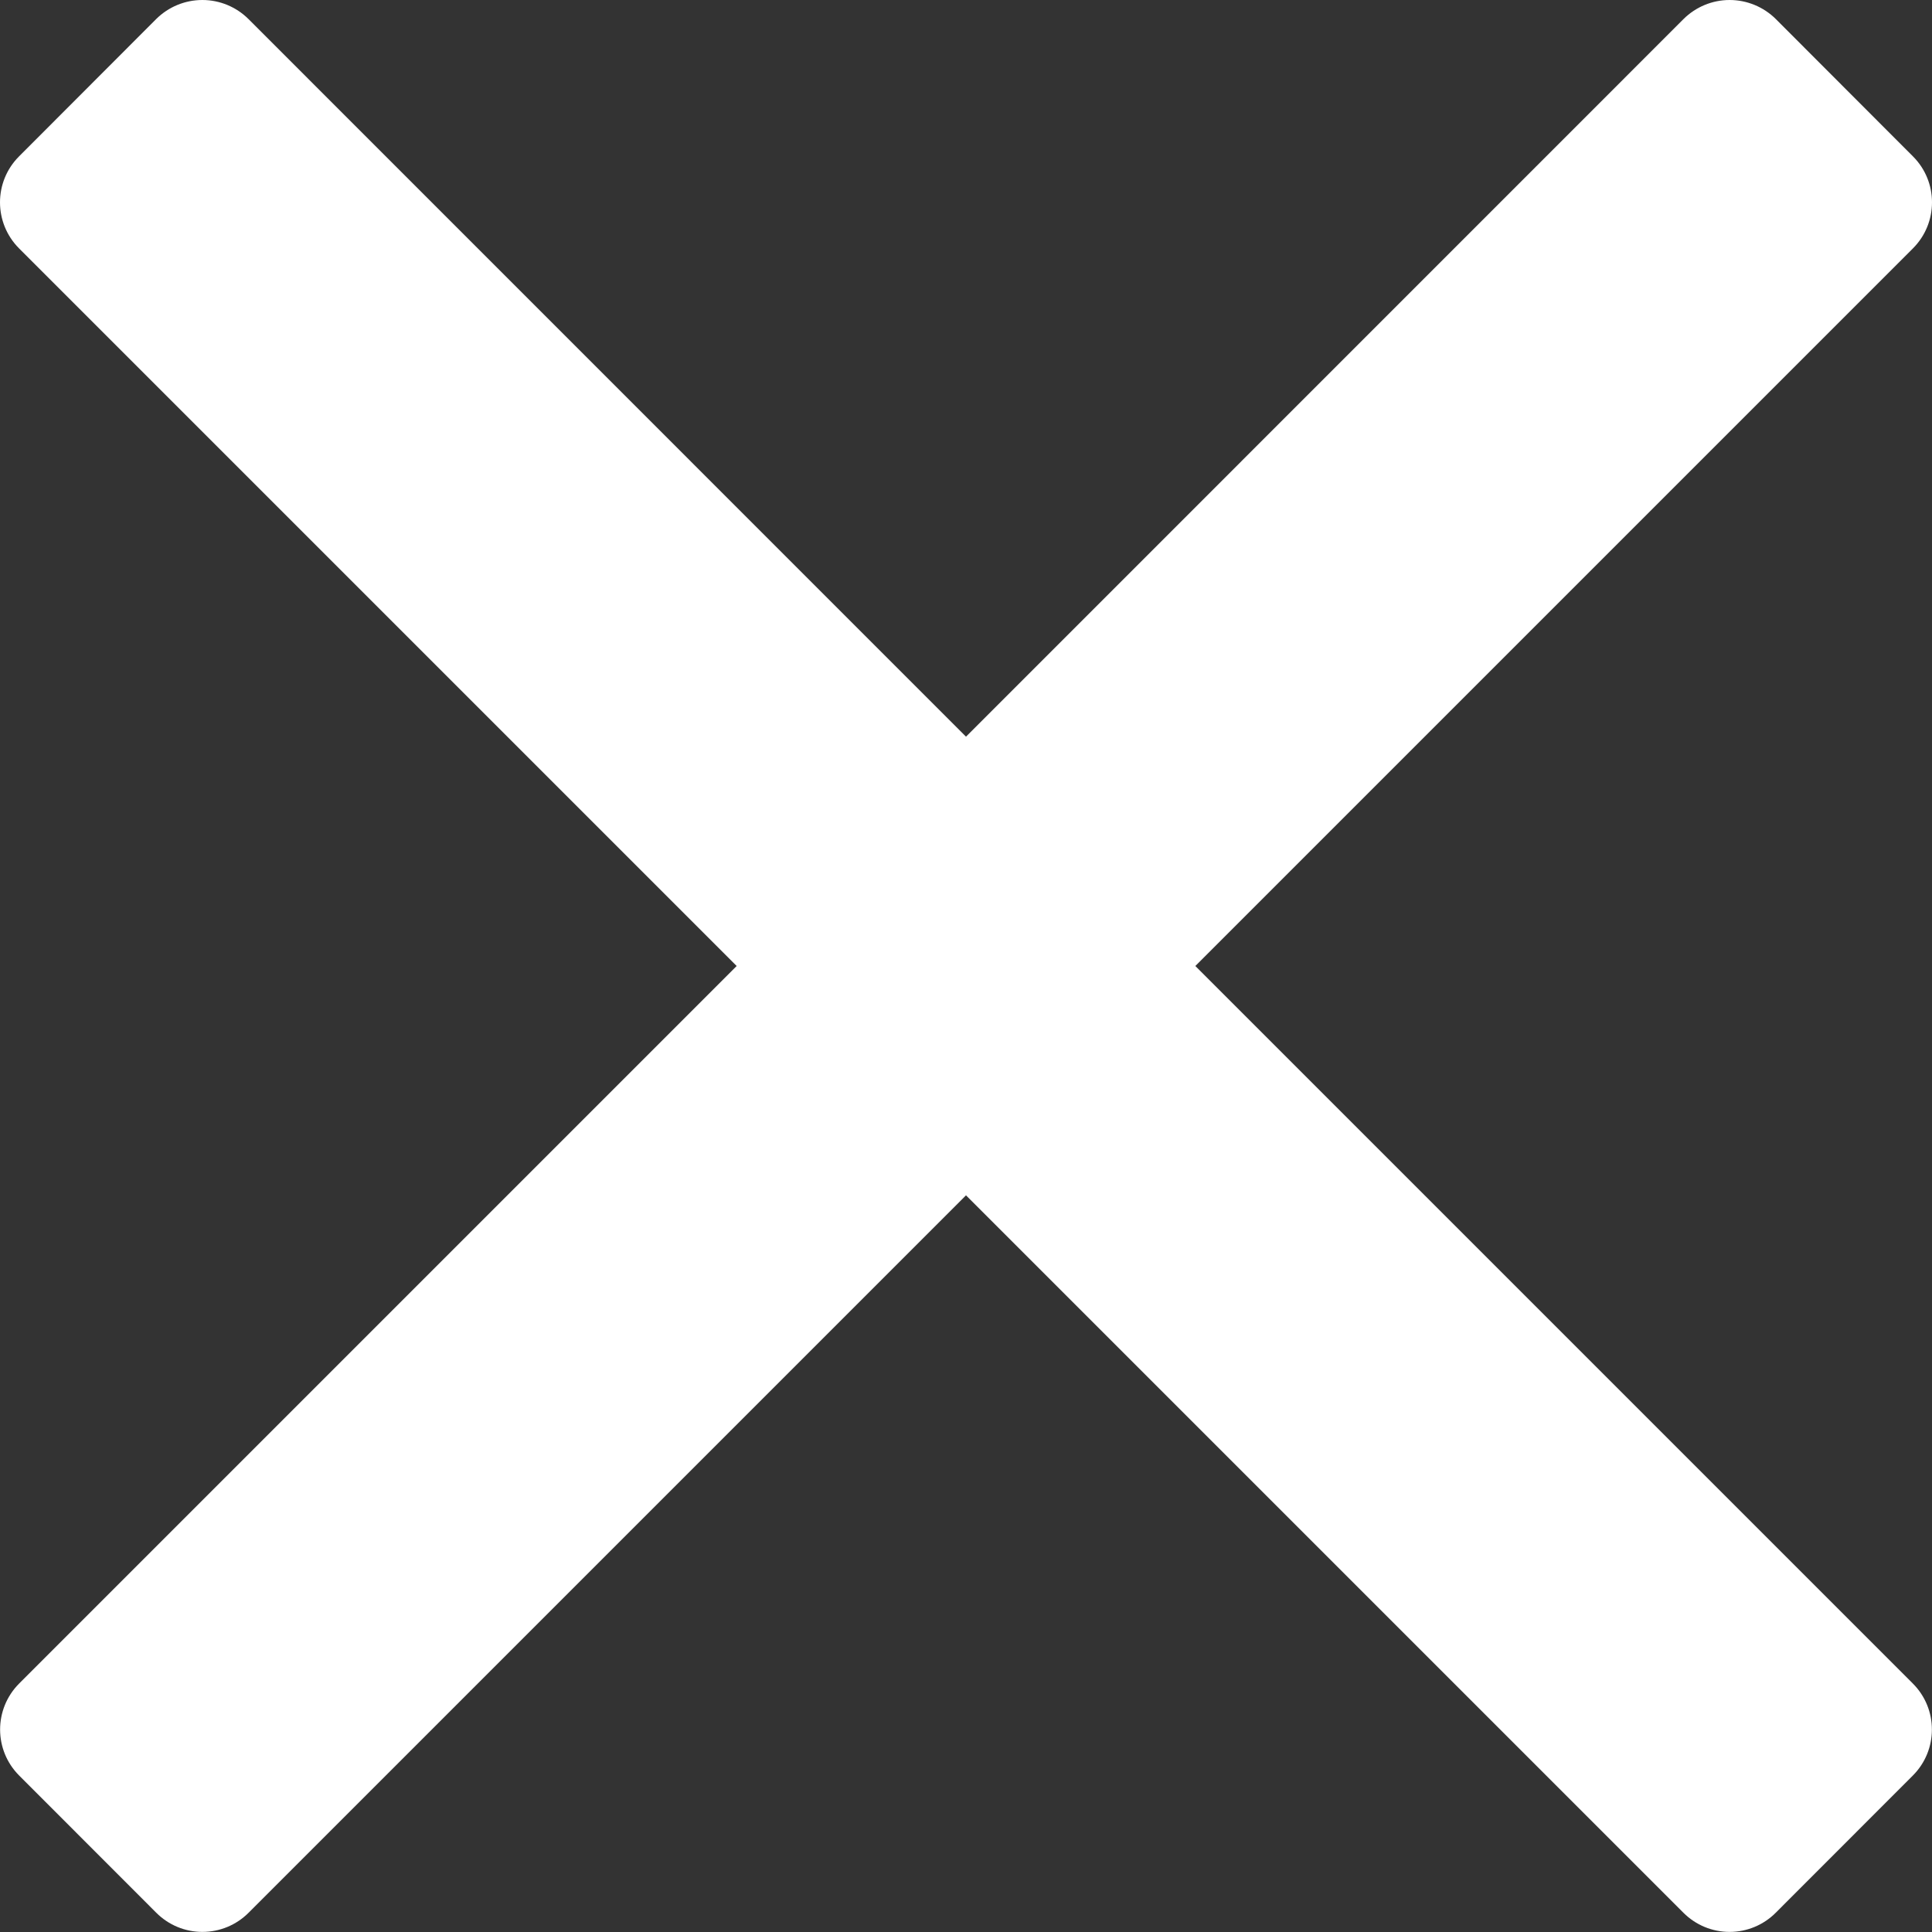 <svg width="20" height="20" viewBox="0 0 20 20" fill="none" xmlns="http://www.w3.org/2000/svg">
<rect x="0" y="0" width="20" height="20" fill="#333333" stroke="none"/>
<path d="M12.374 10L19.802 2.572C20.066 2.308 20.066 1.881 19.802 1.618L18.383 0.197C18.256 0.071 18.084 0 17.905 0C17.726 0 17.555 0.071 17.428 0.197L10 7.626L2.572 0.197C2.445 0.071 2.274 0 2.095 0C1.915 0 1.744 0.071 1.617 0.197L0.198 1.618C-0.066 1.881 -0.066 2.308 0.198 2.572L7.626 10L0.199 17.427C-0.065 17.691 -0.065 18.117 0.199 18.381L1.618 19.801C1.745 19.928 1.916 19.999 2.095 19.999C2.275 19.999 2.446 19.928 2.573 19.801L10 12.374L17.427 19.801C17.554 19.928 17.725 19.999 17.904 19.999C18.084 19.999 18.255 19.928 18.382 19.801L19.801 18.381C20.065 18.117 20.065 17.691 19.801 17.427L12.374 10Z" fill="white"/>
</svg>
